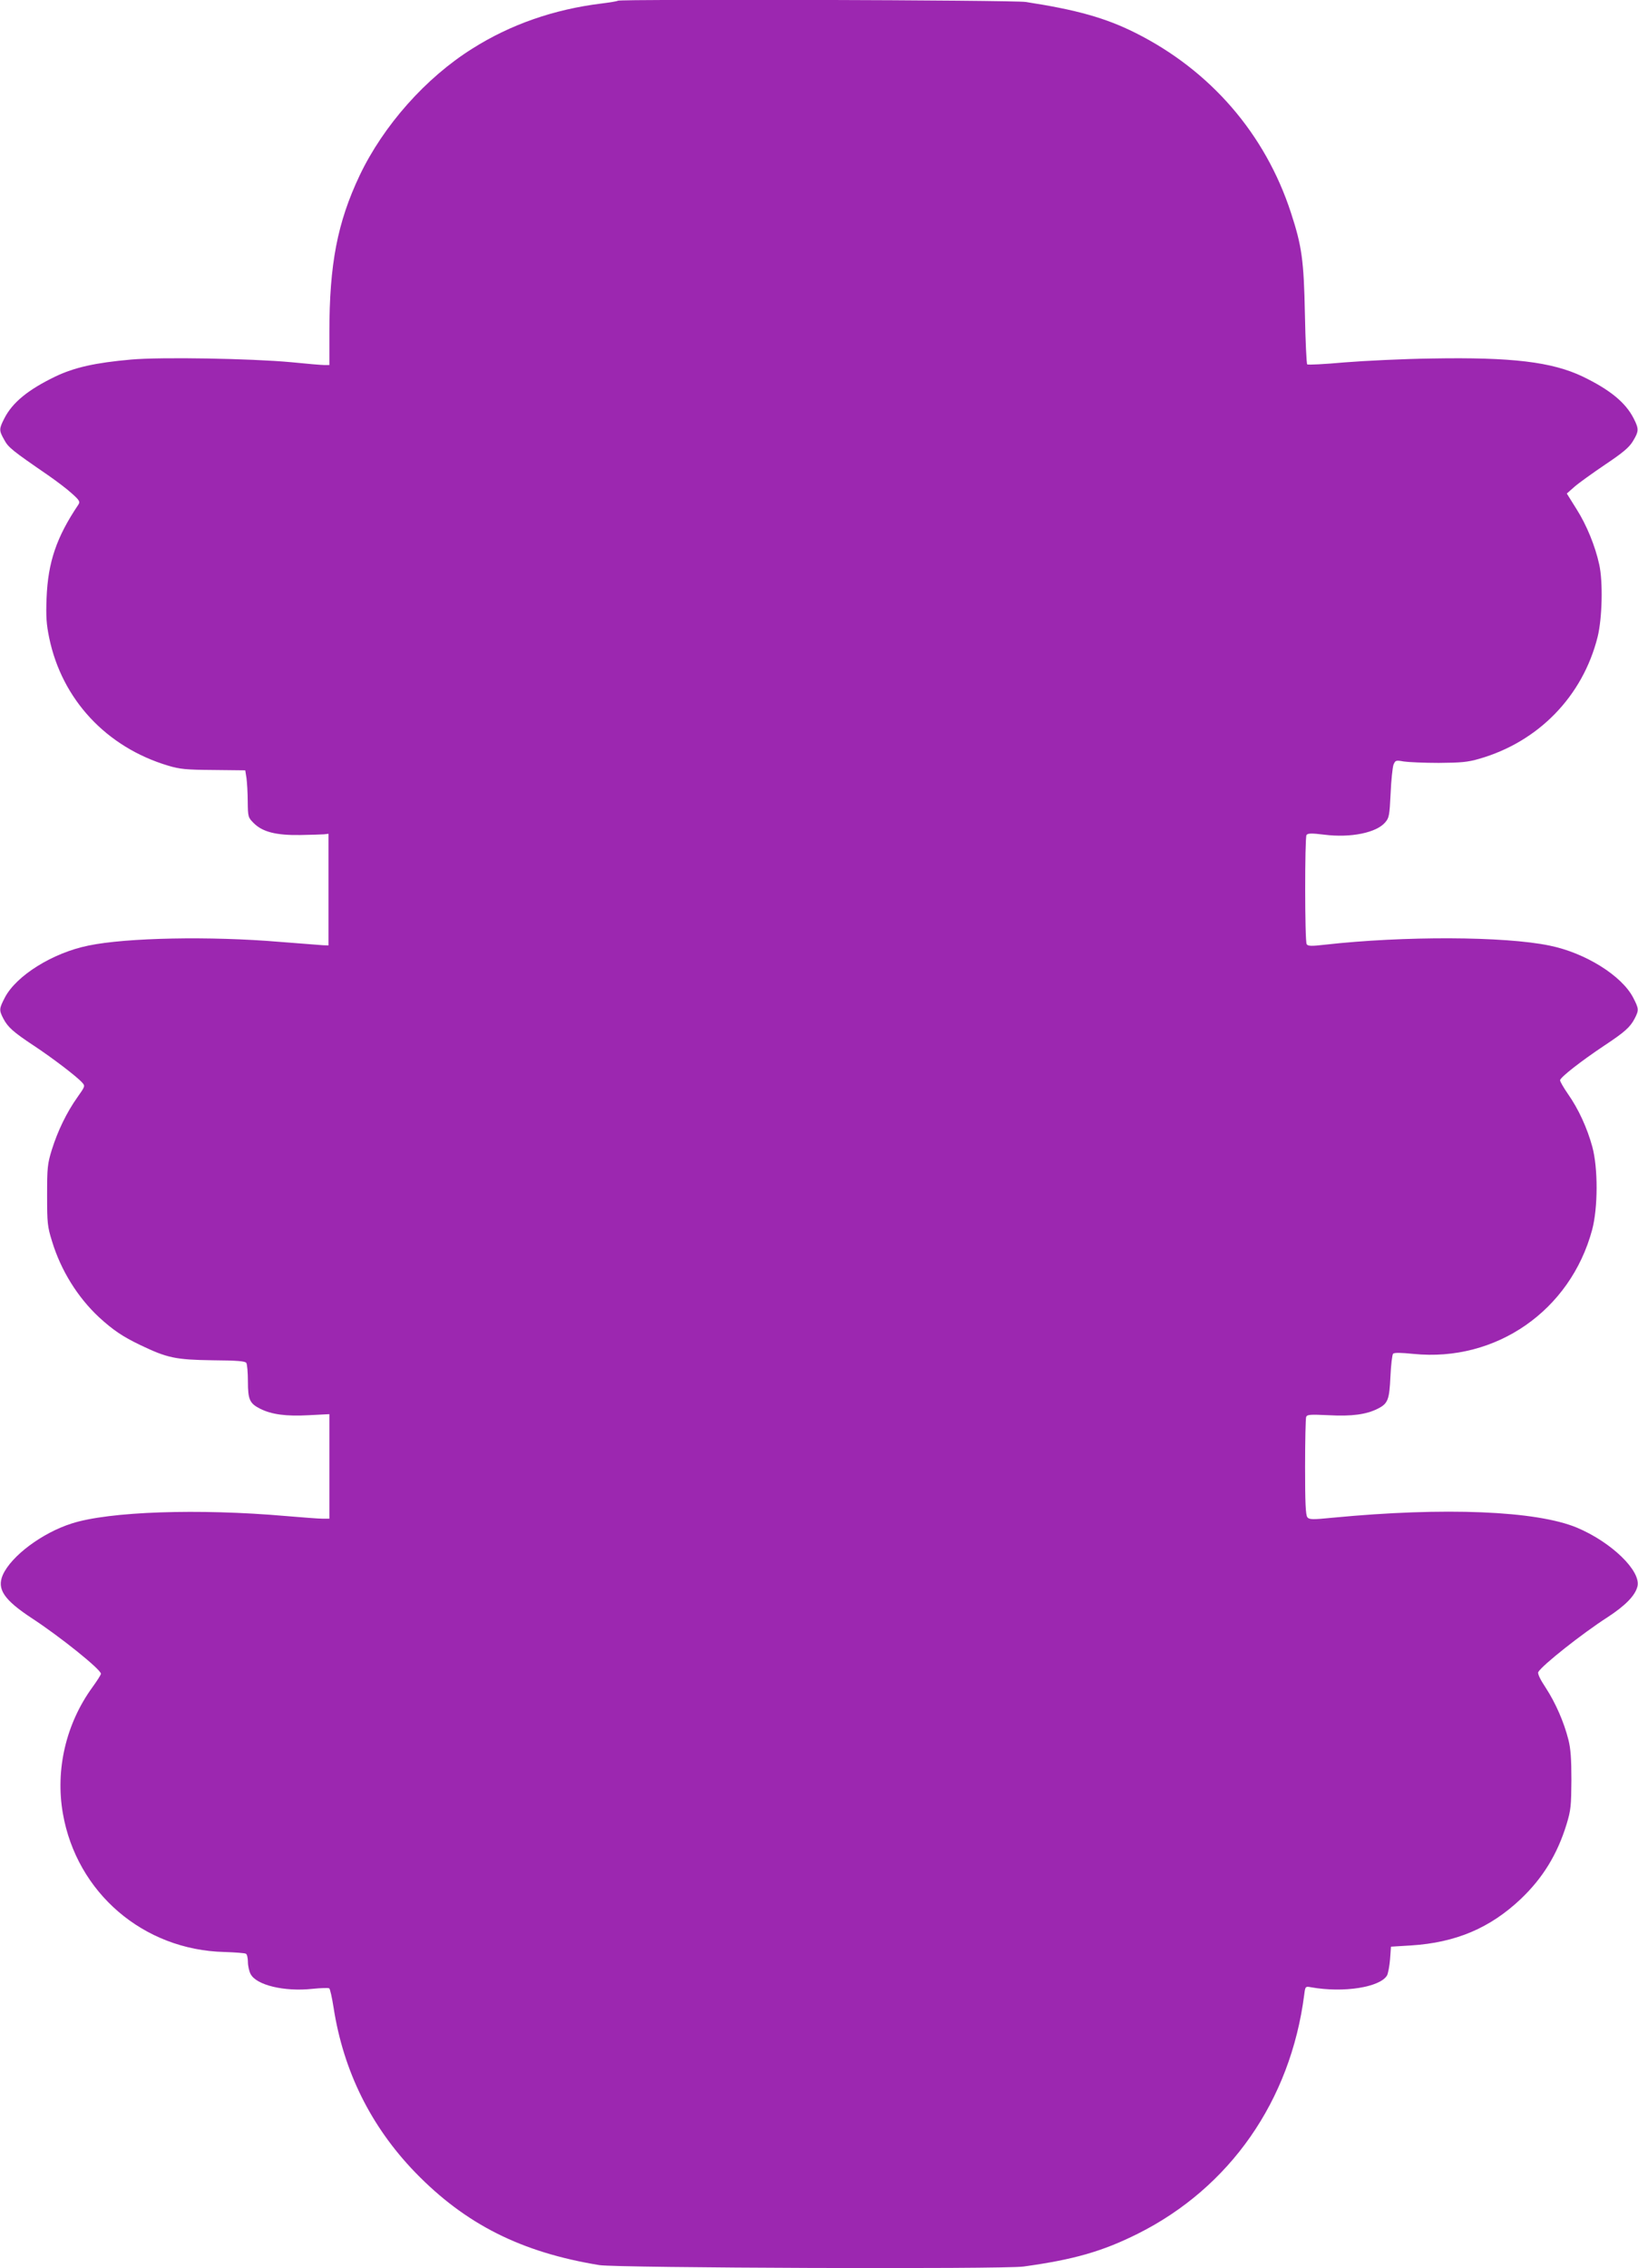 <?xml version="1.0" standalone="no"?>
<!DOCTYPE svg PUBLIC "-//W3C//DTD SVG 20010904//EN"
 "http://www.w3.org/TR/2001/REC-SVG-20010904/DTD/svg10.dtd">
<svg version="1.0" xmlns="http://www.w3.org/2000/svg"
 width="925pt" height="1280pt" viewBox="0 0 925 1280"
 preserveAspectRatio="xMidYMid meet">
<g transform="translate(0,1280) scale(0.1,-0.1)"
fill="#9c27b0" stroke="none">
<path d="M3489 12796 c-3 -3 -45 -10 -94 -16 -267 -33 -512 -118 -727 -254
-264 -165 -503 -435 -637 -716 -126 -266 -171 -501 -171 -887 l0 -183 -27 0
c-16 0 -100 7 -188 16 -227 21 -737 30 -905 15 -202 -18 -319 -44 -428 -96
-153 -74 -242 -146 -288 -237 -30 -59 -30 -67 0 -120 23 -43 44 -60 248 -200
46 -32 106 -77 133 -102 44 -39 48 -47 38 -63 -124 -184 -172 -325 -180 -528
-4 -105 -1 -148 15 -225 72 -347 323 -617 673 -721 63 -19 100 -23 254 -24
l180 -2 7 -44 c3 -24 7 -84 7 -132 1 -87 2 -90 34 -122 50 -50 127 -69 262
-67 61 1 121 3 135 4 l25 3 0 -315 0 -315 -30 1 c-16 1 -127 10 -245 19 -392
33 -866 24 -1081 -21 -202 -41 -408 -170 -472 -294 -32 -62 -33 -70 -8 -118
25 -48 56 -76 171 -152 105 -69 245 -176 273 -208 19 -20 18 -22 -26 -84 -61
-86 -111 -190 -144 -295 -25 -81 -27 -102 -27 -258 0 -157 2 -177 28 -260 50
-164 144 -315 265 -428 80 -73 133 -109 233 -157 152 -73 200 -83 407 -86 141
-1 186 -5 192 -15 5 -8 9 -55 9 -104 0 -103 10 -124 68 -154 65 -33 148 -44
275 -37 l117 6 0 -295 0 -295 -37 0 c-21 0 -114 7 -208 15 -491 43 -999 26
-1210 -42 -167 -53 -341 -183 -389 -290 -35 -80 6 -141 166 -246 159 -104 388
-288 388 -312 0 -6 -22 -40 -48 -76 -149 -205 -210 -464 -167 -712 78 -448
455 -771 912 -782 61 -2 116 -6 122 -10 6 -3 11 -24 11 -46 0 -22 7 -53 15
-68 32 -63 190 -101 349 -84 48 5 90 6 95 3 5 -3 16 -52 25 -110 56 -359 211
-670 460 -928 285 -294 600 -452 1041 -524 102 -16 2279 -24 2395 -8 283 39
445 85 645 185 520 260 863 750 940 1348 6 48 7 49 38 43 185 -33 391 0 430
67 6 12 14 54 17 92 l5 70 114 7 c252 16 446 98 620 263 124 118 206 252 258
422 24 79 26 104 27 248 0 119 -4 177 -17 228 -25 99 -72 207 -128 293 -32 48
-47 80 -42 89 22 38 245 215 391 309 101 66 156 122 169 174 21 87 -147 250
-343 332 -229 95 -747 116 -1374 56 -120 -12 -136 -11 -147 2 -10 12 -13 84
-13 283 0 147 3 275 6 283 5 14 22 15 128 10 130 -7 212 4 277 37 57 29 65 50
71 182 3 65 10 123 15 128 7 7 47 6 115 -1 466 -47 886 244 1009 700 33 123
34 348 1 469 -29 106 -78 213 -137 297 -25 36 -45 71 -45 78 0 16 118 108 250
196 115 76 146 104 171 152 25 48 24 56 -8 118 -64 124 -270 253 -472 294
-254 53 -825 55 -1270 5 -76 -9 -95 -8 -102 3 -11 17 -11 599 -1 616 7 10 27
11 100 2 150 -19 296 11 345 70 22 25 24 41 30 162 3 74 11 146 16 162 11 26
13 27 58 19 27 -4 116 -8 198 -8 124 1 163 4 228 23 335 96 585 353 669 688
26 105 31 311 9 409 -23 105 -71 222 -128 312 l-55 88 43 38 c24 21 102 77
173 125 100 67 136 97 157 132 34 56 35 69 5 128 -46 91 -135 163 -288 237
-174 83 -400 110 -852 102 -160 -2 -382 -13 -494 -22 -111 -10 -206 -15 -210
-11 -4 4 -10 132 -13 284 -6 302 -17 383 -79 572 -145 445 -455 803 -879 1015
-168 84 -332 130 -619 174 -70 11 -2293 17 -2303 7z"/>
</g>
</svg>

